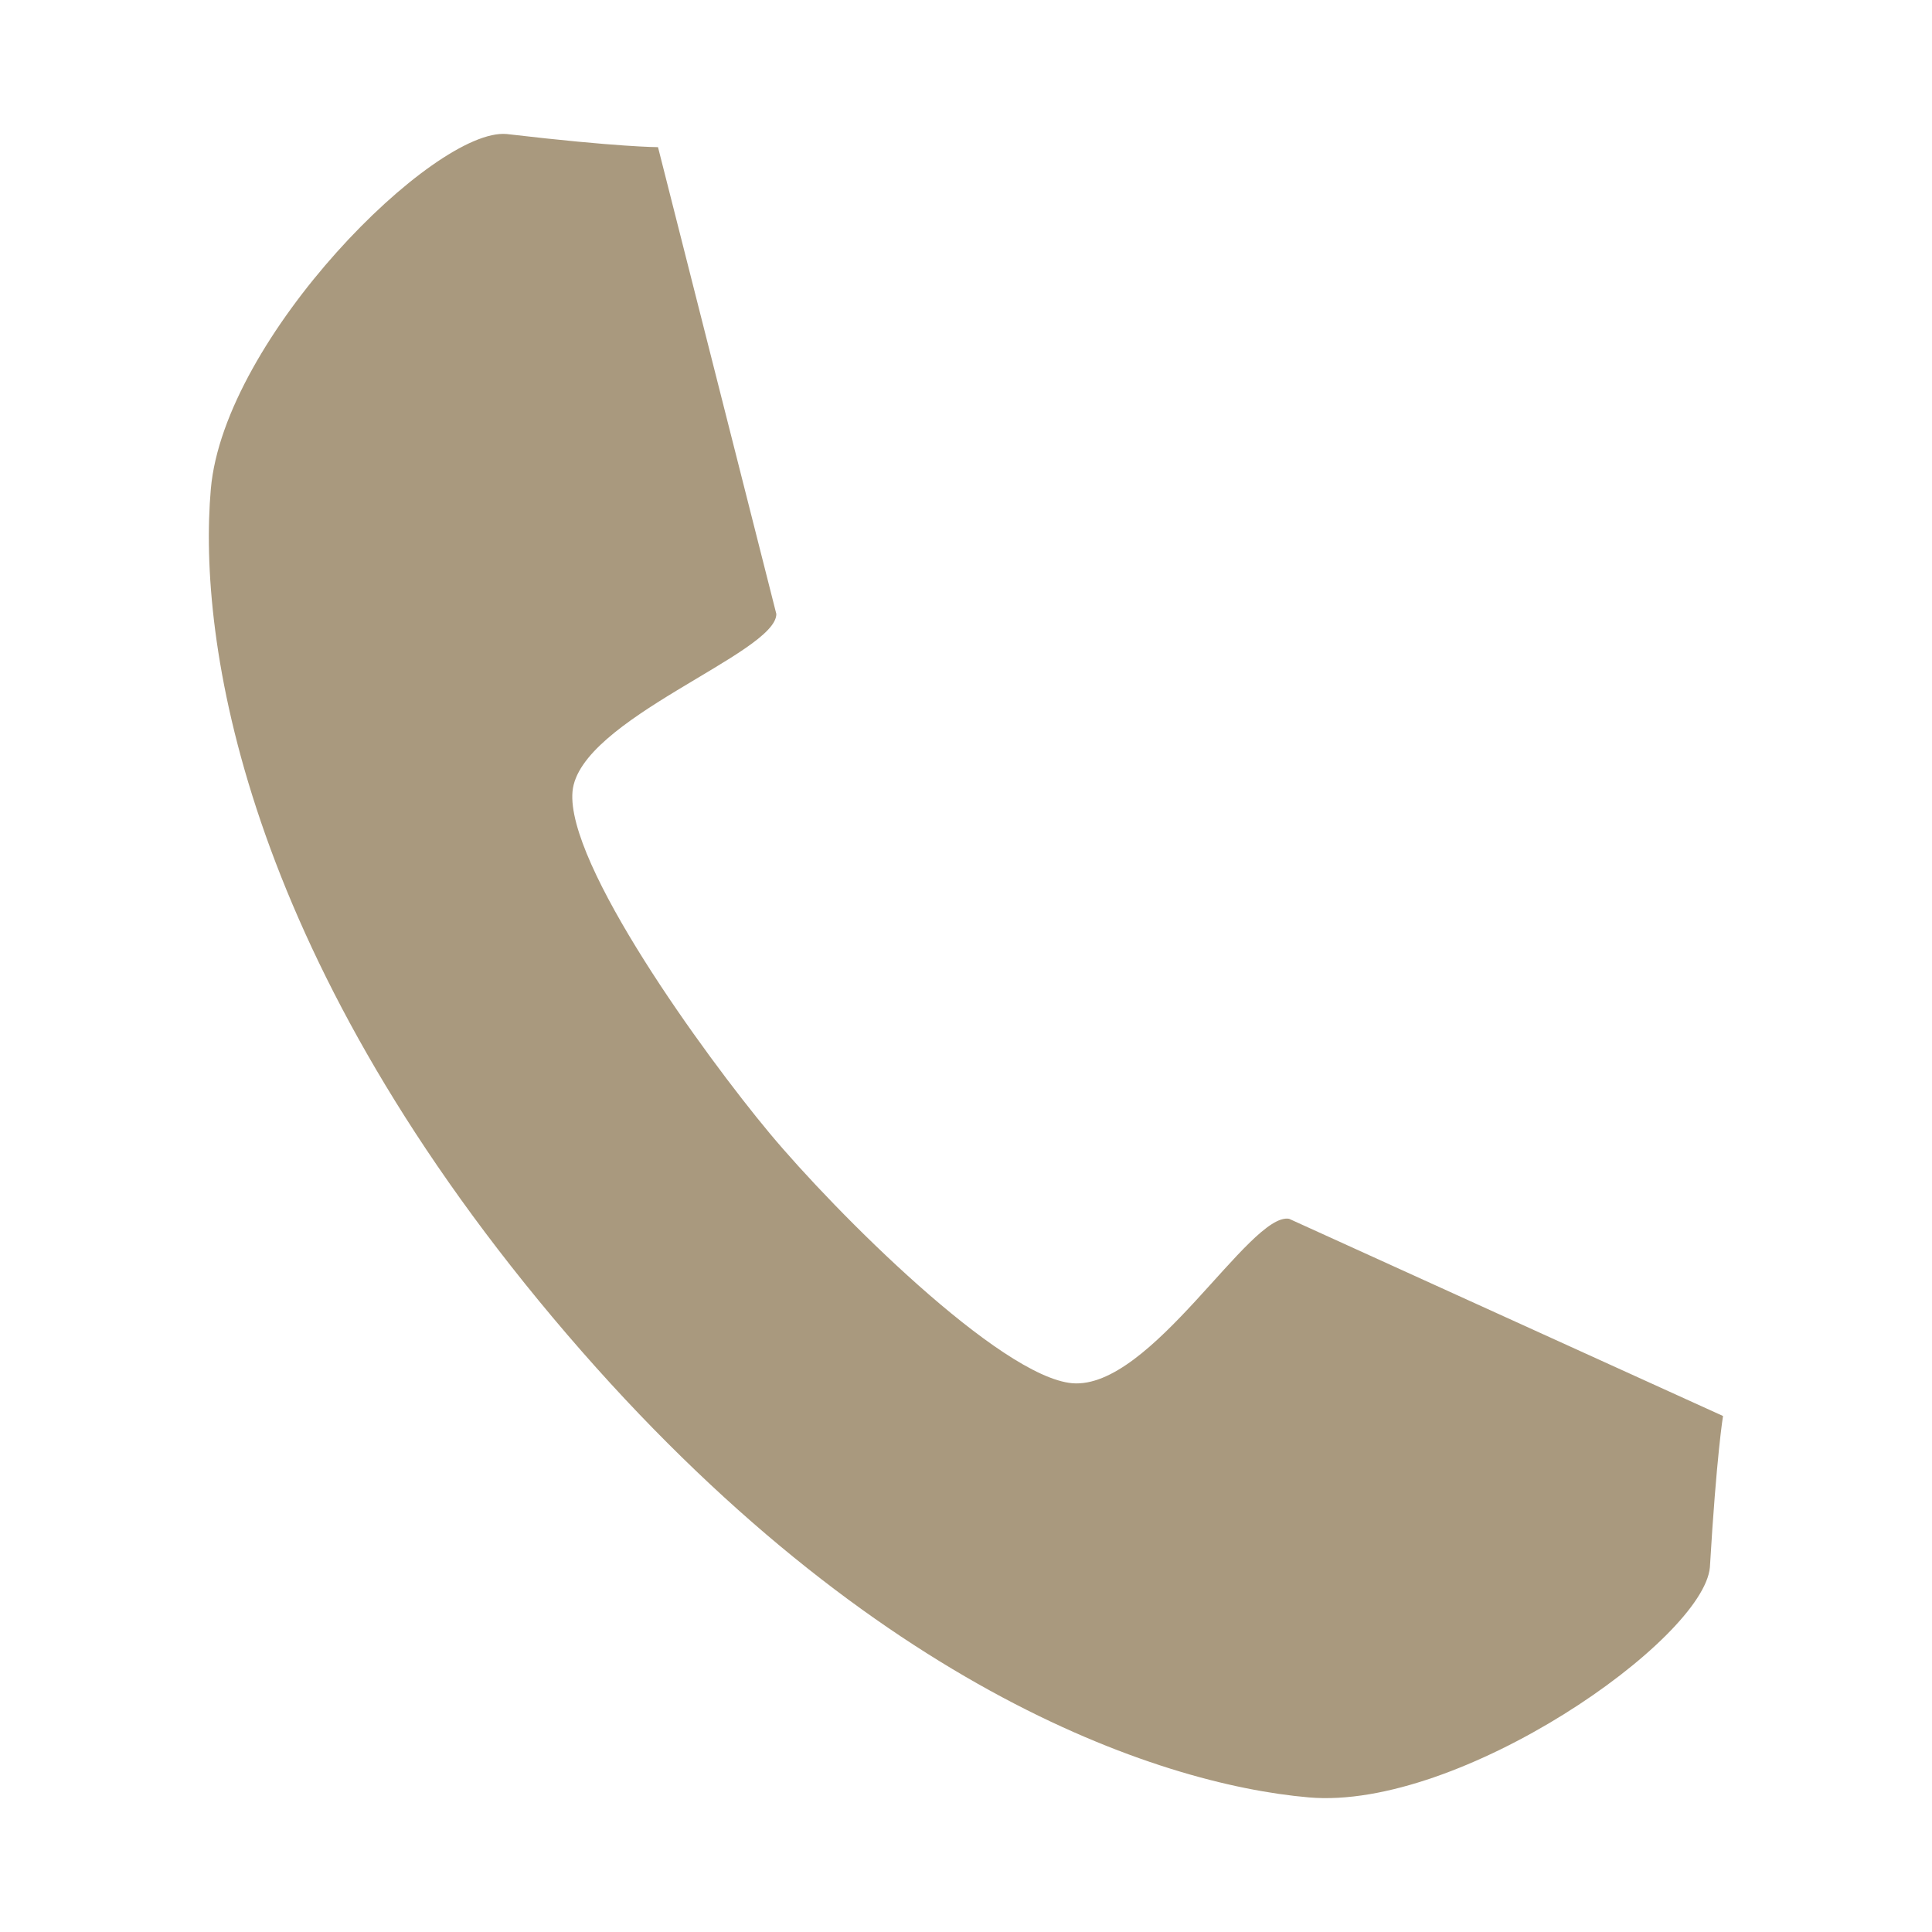 <?xml version="1.0" encoding="utf-8"?>
<!-- Generator: Adobe Illustrator 23.0.3, SVG Export Plug-In . SVG Version: 6.00 Build 0)  -->
<svg version="1.1" id="Calque_1" xmlns="http://www.w3.org/2000/svg" xmlns:xlink="http://www.w3.org/1999/xlink" x="0px" y="0px"
	 viewBox="0 0 24 24" style="enable-background:new 0 0 24 24;" xml:space="preserve">
<style type="text/css">
	.st0{fill:#A9997E;}
</style>
<g>
	<g>
		<path class="st0" d="M13.319,17.183c-0.898-0.082-2.94-2.124-3.757-3.104S7.03,10.73,7.112,9.832
			c0.082-0.898,2.532-1.715,2.532-2.205l-1.47-5.799c0,0-0.49,0-1.879-0.163C5.396,1.583,2.783,4.196,2.619,6.075
			s0.408,5.717,4.247,10.291s7.514,5.799,9.393,5.962c1.879,0.163,4.901-1.96,4.982-2.859c0.082-1.389,0.163-1.879,0.163-1.879
			l-5.391-2.45C15.524,15.059,14.299,17.265,13.319,17.183z"/>
	</g>
</g>
</svg>
